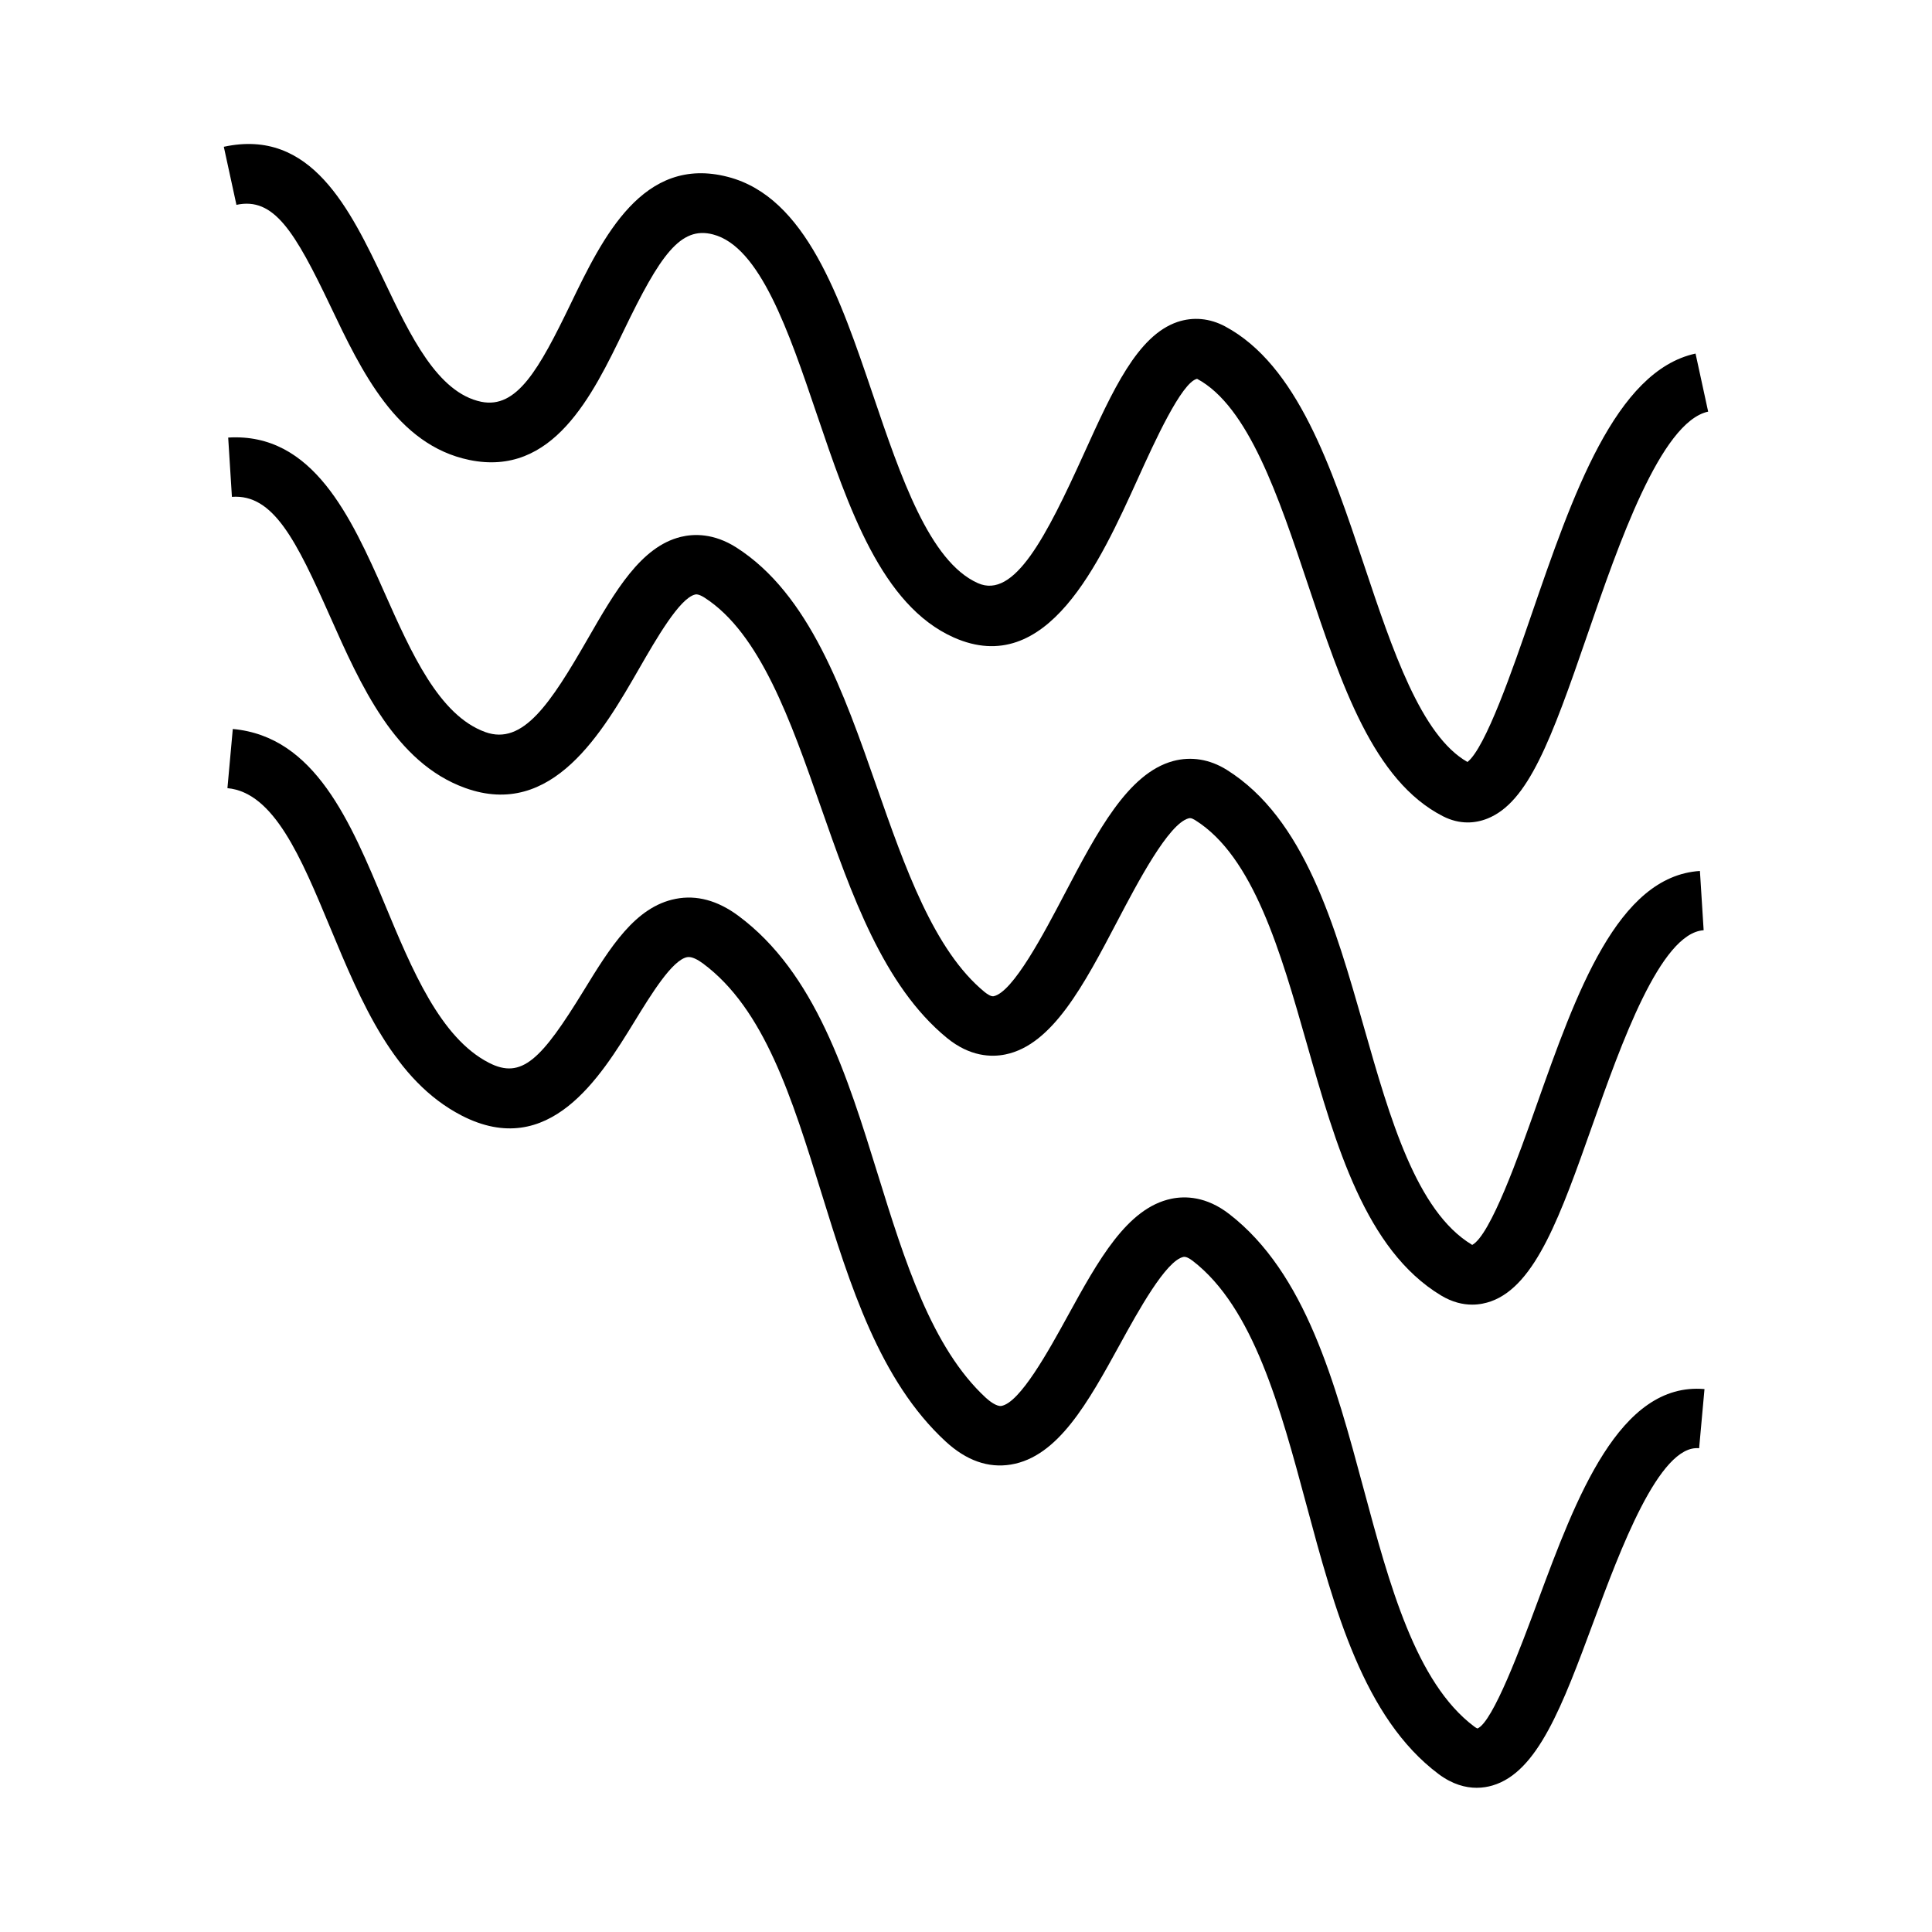 <?xml version="1.0" encoding="UTF-8"?>
<!-- Uploaded to: ICON Repo, www.iconrepo.com, Generator: ICON Repo Mixer Tools -->
<svg fill="#000000" width="800px" height="800px" version="1.1" viewBox="144 144 512 512" xmlns="http://www.w3.org/2000/svg">
 <g>
  <path d="m231.6 225.19c8.207 17.207 17.512 36.719 36.758 40.699 22.168 4.602 32.633-17.07 41.039-34.469 9.508-19.691 14.898-27.582 23.574-25.289 12.426 3.219 20.07 25.754 27.457 47.543 8.465 24.949 17.215 50.75 36.316 59.254 24.734 11.012 38.672-19.754 48.859-42.211 4.309-9.5 11.52-25.402 15.633-26.328 13.594 7.269 21.621 31.289 29.383 54.516 8.938 26.738 17.375 51.988 35.766 61.402 2.141 1.098 4.359 1.648 6.582 1.648 1.758 0 3.519-0.348 5.246-1.039 10.742-4.328 16.773-20.547 26.504-48.828 8.176-23.742 19.363-56.273 31.961-59.004l-3.344-15.387c-21.258 4.613-32.57 37.488-43.508 69.27-4.859 14.117-12.105 35.168-16.934 38.965-12.281-6.941-19.938-29.852-27.344-52.02-8.742-26.152-17.773-53.195-36.895-63.418-4.078-2.172-8.434-2.57-12.609-1.176-10.598 3.602-17.172 18.094-24.785 34.891-10.02 22.09-18.469 38.625-28.113 34.328-12.816-5.703-20.441-28.188-27.816-49.934-8.734-25.742-17.766-52.371-38.422-57.723-22.566-5.863-33.188 16.07-41.699 33.684-8.422 17.43-14.266 27.809-23.672 25.91-11.594-2.398-18.789-17.477-25.734-32.055-9.062-19.004-19.324-40.559-42.492-35.52l3.344 15.387c9.91-2.141 15.449 7.004 24.945 26.902z"/>
  <path d="m551.16 437.01c-4.566 12.91-12.156 34.359-17.031 36.918 0-0.027-0.031-0.051-0.09-0.09-14.68-8.852-21.715-33.551-28.527-57.43-7.777-27.285-15.824-55.504-36.395-68.387-4.508-2.816-9.422-3.621-14.219-2.336-11.988 3.238-20.125 18.762-28.754 35.191-5.453 10.387-13.688 26.094-18.836 27.137-0.652 0.117-1.664-0.535-2.383-1.125-13.398-10.984-21.129-33.078-28.605-54.441-8.766-25.055-17.828-50.965-37.141-63.332-6.016-3.848-11.336-3.668-14.742-2.84-10.621 2.598-17.445 14.449-24.664 26.996-9.945 17.277-17.207 28.316-27.16 24.738-12.266-4.426-19.617-20.977-26.734-36.984-8.848-19.918-18.914-42.441-41.406-41.066l0.988 15.711c10.984-0.812 17.051 11.539 26.031 31.746 8.062 18.137 17.191 38.699 35.777 45.402 23.102 8.34 36.426-14.801 46.145-31.691 4.508-7.828 10.68-18.559 14.758-19.555 0.219-0.066 0.906-0.227 2.516 0.797 14.738 9.441 22.887 32.738 30.77 55.273 8.199 23.422 16.668 47.637 33.488 61.422 6.078 4.977 11.777 5.137 15.492 4.375 12.473-2.535 20.812-18.43 29.641-35.258 5.406-10.297 13.57-25.867 18.914-27.312 0.27-0.078 0.684-0.18 1.754 0.488 15.445 9.672 22.645 34.93 29.609 59.359 7.644 26.812 15.551 54.543 35.535 66.594 3.008 1.816 5.824 2.43 8.254 2.43 1.945 0 3.648-0.395 5.012-0.883 11.836-4.242 18.453-22.934 26.828-46.613 7.613-21.523 18.043-51 29.5-51.719l-0.988-15.711c-21.82 1.387-32.762 32.297-43.336 62.195z"/>
  <path d="m266.35 439.64c23.18 11.922 36.789-10.242 45.793-24.922 4.457-7.258 9.996-16.289 13.953-17.062 1.258-0.246 2.965 0.766 4.168 1.652 16.297 12.051 23.625 35.688 31.387 60.715 7.598 24.512 15.461 49.867 32.961 65.992 5.469 5.039 11.273 7.094 17.266 6.109 12.531-2.047 20.477-16.512 28.895-31.824 4.863-8.859 12.223-22.234 16.855-23.203 0.586-0.109 1.418 0.242 2.492 1.074 16.047 12.391 23.18 38.914 30.078 64.566 7.477 27.809 15.215 56.559 35.047 71.41 3.707 2.769 7.184 3.637 10.086 3.637 1.594 0 3.012-0.262 4.199-0.613 11.988-3.527 18.516-21.129 26.781-43.41 6.934-18.699 17.402-47.043 27.973-45.961l1.422-15.68c-22.555-1.953-34.035 28.879-44.156 56.164-4.457 12.004-11.906 32.086-16.008 33.781 0 0-0.289-0.09-0.867-0.52-15.477-11.586-22.492-37.672-29.277-62.891-7.578-28.168-15.414-57.297-35.66-72.938-6.082-4.703-11.691-4.793-15.328-4.031-11.734 2.445-19.363 16.332-27.445 31.035-5.043 9.184-12.676 23.059-17.633 23.875-1.254 0.148-3.09-1.266-4.059-2.152-14.387-13.258-21.613-36.559-28.598-59.082-8.172-26.352-16.621-53.598-37.066-68.711-5.449-4.023-11.012-5.527-16.527-4.449-10.746 2.082-17.367 12.863-24.371 24.277-11.234 18.309-16.438 23.668-25.168 19.156-12.859-6.617-20.34-24.613-27.578-42.027-9.086-21.844-18.477-44.434-40.273-46.418l-1.422 15.68c12.332 1.125 19.531 18.445 27.164 36.785 8.328 20.023 16.938 40.727 34.918 49.984z"/>
 </g>
</svg>